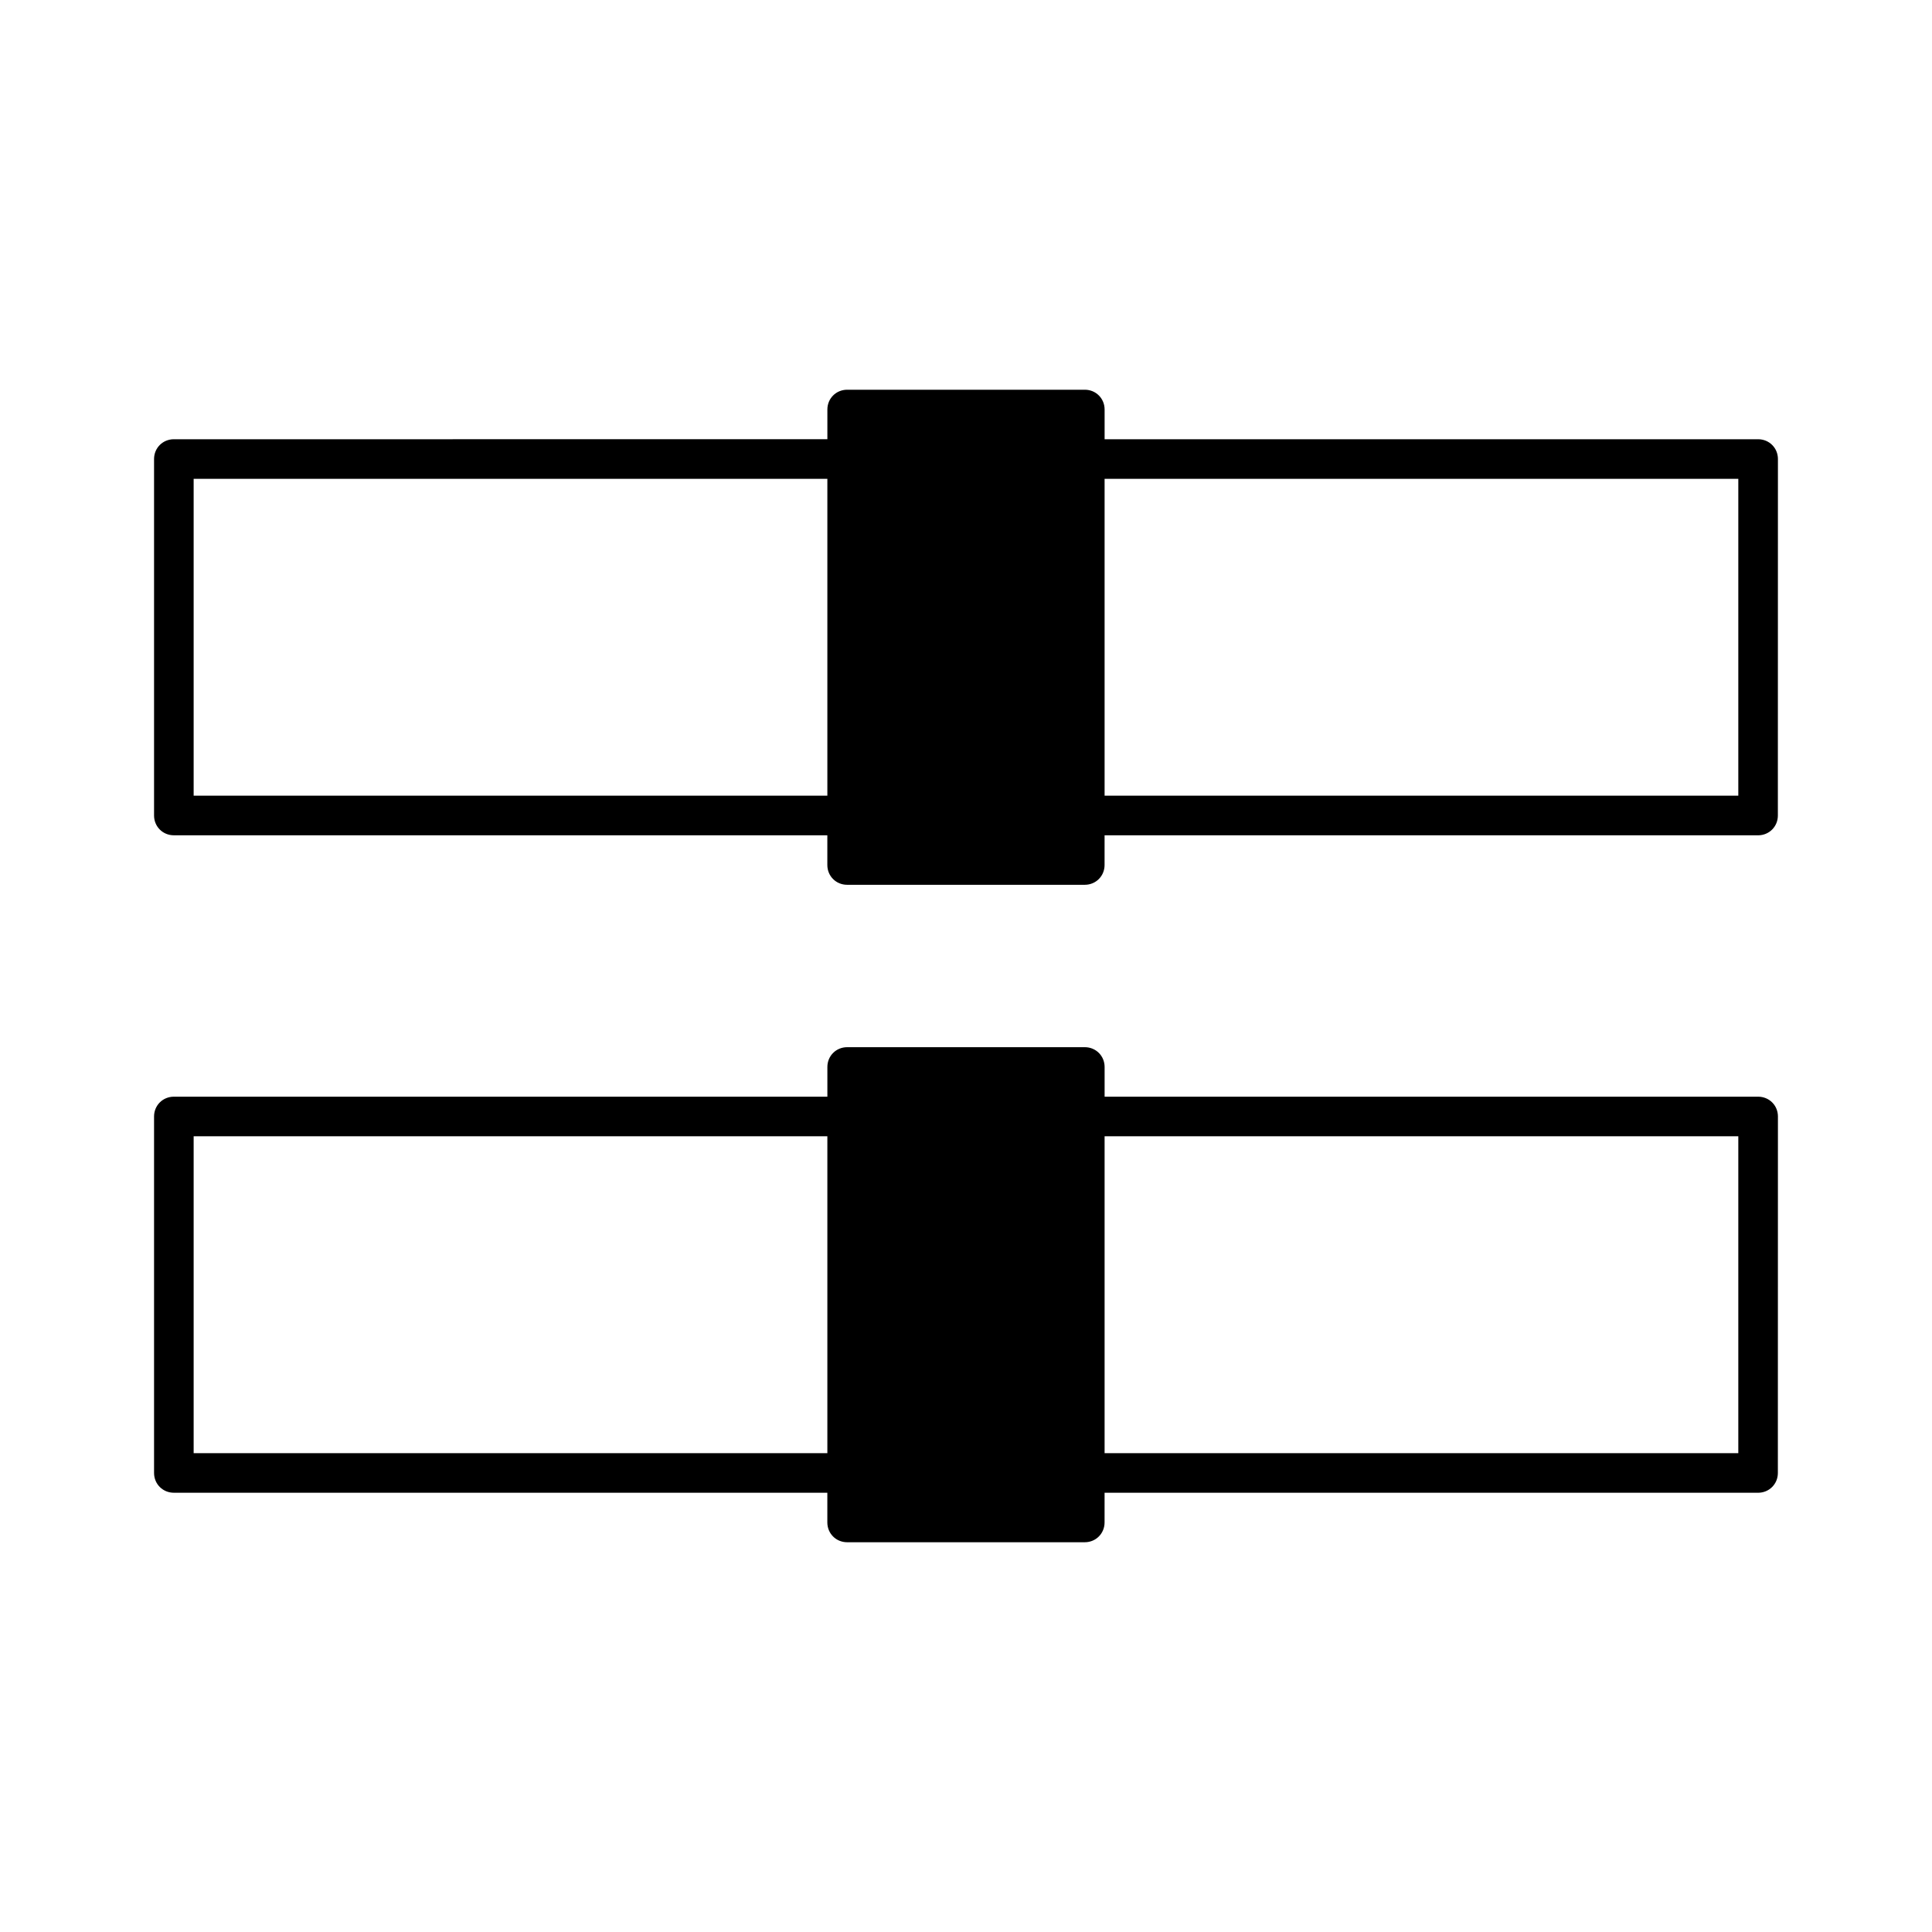 <?xml version="1.0" encoding="UTF-8"?>
<!-- Uploaded to: SVG Repo, www.svgrepo.com, Generator: SVG Repo Mixer Tools -->
<svg fill="#000000" width="800px" height="800px" version="1.1" viewBox="144 144 512 512" xmlns="http://www.w3.org/2000/svg">
 <g>
  <path d="m615.17 265.65c0-2.938-2.309-5.246-5.246-5.246h-173.19v-7.875c0-2.938-2.309-5.246-5.246-5.246h-62.977c-2.938 0-5.246 2.309-5.246 5.246v7.871l-173.19 0.004c-2.938 0-5.246 2.309-5.246 5.246v94.465c0 2.938 2.309 5.246 5.246 5.246h173.18v7.871c0 2.938 2.309 5.246 5.246 5.246h62.977c2.938 0 5.246-2.309 5.246-5.246l0.004-7.867h173.18c2.938 0 5.246-2.309 5.246-5.246zm-251.91 89.219h-167.94v-83.969h167.94zm241.41 0h-167.94v-83.969h167.94z"/>
  <path d="m615.17 439.88c0-2.938-2.309-5.246-5.246-5.246h-173.19v-7.871c0-2.938-2.309-5.246-5.246-5.246h-62.977c-2.938 0-5.246 2.309-5.246 5.246v7.871h-173.19c-2.938 0-5.246 2.309-5.246 5.246v94.465c0 2.938 2.309 5.246 5.246 5.246h173.18v7.871c0 2.938 2.309 5.246 5.246 5.246h62.977c2.938 0 5.246-2.309 5.246-5.246l0.004-7.867h173.18c2.938 0 5.246-2.309 5.246-5.246zm-251.91 89.219h-167.94v-83.969h167.94zm241.41 0h-167.94v-83.969h167.94z"/>
 </g>
</svg>